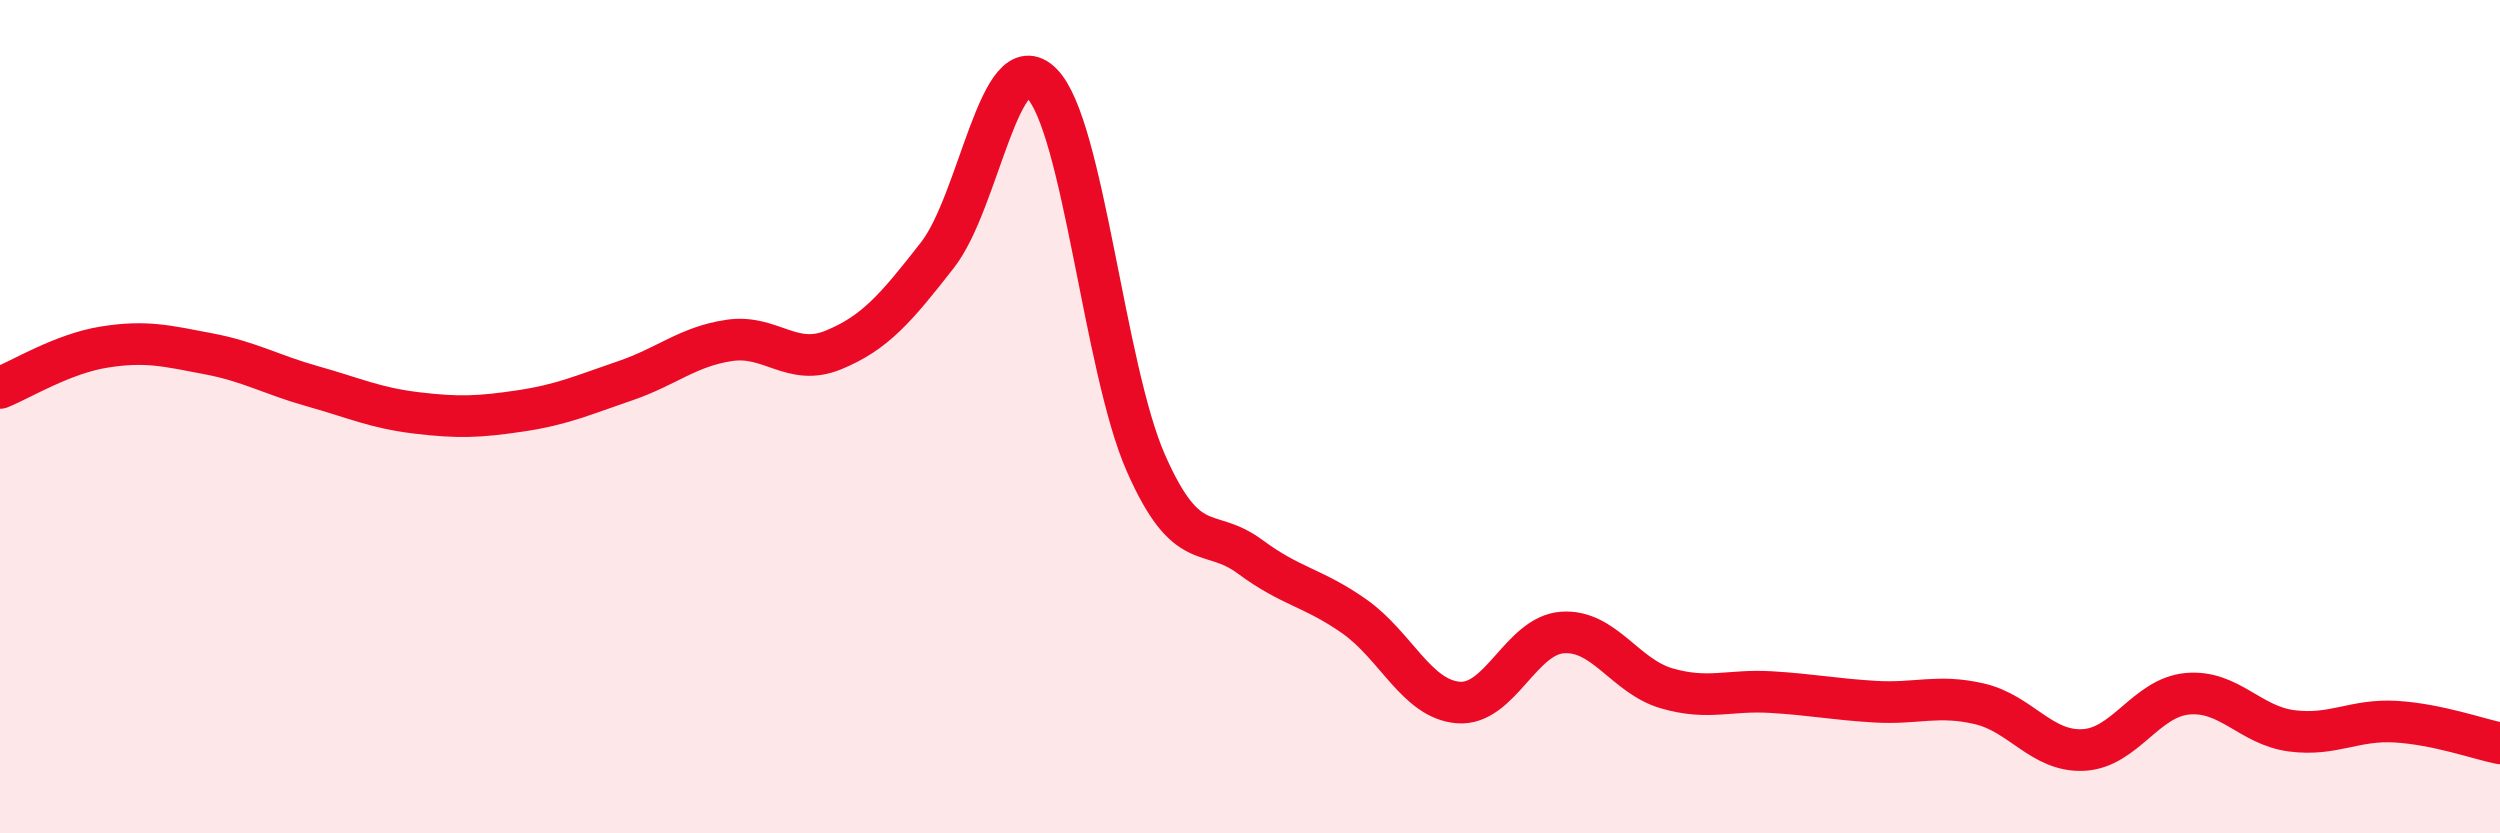 
    <svg width="60" height="20" viewBox="0 0 60 20" xmlns="http://www.w3.org/2000/svg">
      <path
        d="M 0,9.31 C 0.5,9.11 1.5,8.49 2.5,8.33 C 3.5,8.17 4,8.3 5,8.49 C 6,8.68 6.5,8.99 7.5,9.27 C 8.5,9.55 9,9.79 10,9.91 C 11,10.03 11.5,10.01 12.5,9.86 C 13.5,9.71 14,9.48 15,9.14 C 16,8.8 16.5,8.32 17.5,8.17 C 18.5,8.02 19,8.81 20,8.4 C 21,7.99 21.5,7.4 22.5,6.12 C 23.5,4.84 24,1 25,2 C 26,3 26.5,8.84 27.5,11.11 C 28.5,13.38 29,12.62 30,13.36 C 31,14.1 31.5,14.09 32.5,14.79 C 33.5,15.49 34,16.78 35,16.86 C 36,16.94 36.5,15.25 37.5,15.18 C 38.5,15.11 39,16.23 40,16.52 C 41,16.81 41.5,16.55 42.5,16.61 C 43.5,16.67 44,16.78 45,16.84 C 46,16.9 46.5,16.66 47.5,16.89 C 48.5,17.12 49,18.05 50,18 C 51,17.95 51.5,16.74 52.5,16.65 C 53.5,16.56 54,17.41 55,17.54 C 56,17.67 56.5,17.26 57.5,17.32 C 58.5,17.38 59.5,17.74 60,17.84L60 20L0 20Z"
        fill="#EB0A25"
        opacity="0.1"
        stroke-linecap="round"
        stroke-linejoin="round"
      />
      <path
        d="M 0,9.31 C 0.5,9.11 1.5,8.49 2.5,8.33 C 3.5,8.17 4,8.3 5,8.49 C 6,8.68 6.5,8.99 7.5,9.27 C 8.5,9.55 9,9.79 10,9.91 C 11,10.03 11.5,10.01 12.5,9.86 C 13.5,9.71 14,9.48 15,9.14 C 16,8.8 16.5,8.32 17.5,8.17 C 18.5,8.02 19,8.81 20,8.4 C 21,7.99 21.5,7.4 22.5,6.12 C 23.5,4.84 24,1 25,2 C 26,3 26.5,8.84 27.5,11.11 C 28.5,13.38 29,12.62 30,13.36 C 31,14.1 31.5,14.09 32.5,14.79 C 33.5,15.49 34,16.78 35,16.86 C 36,16.94 36.5,15.25 37.5,15.18 C 38.5,15.11 39,16.23 40,16.52 C 41,16.81 41.5,16.55 42.5,16.61 C 43.5,16.67 44,16.78 45,16.84 C 46,16.9 46.5,16.66 47.5,16.89 C 48.5,17.12 49,18.05 50,18 C 51,17.95 51.5,16.74 52.5,16.65 C 53.5,16.56 54,17.41 55,17.54 C 56,17.67 56.5,17.26 57.5,17.32 C 58.5,17.38 59.5,17.74 60,17.84"
        stroke="#EB0A25"
        stroke-width="1"
        fill="none"
        stroke-linecap="round"
        stroke-linejoin="round"
      />
    </svg>
  